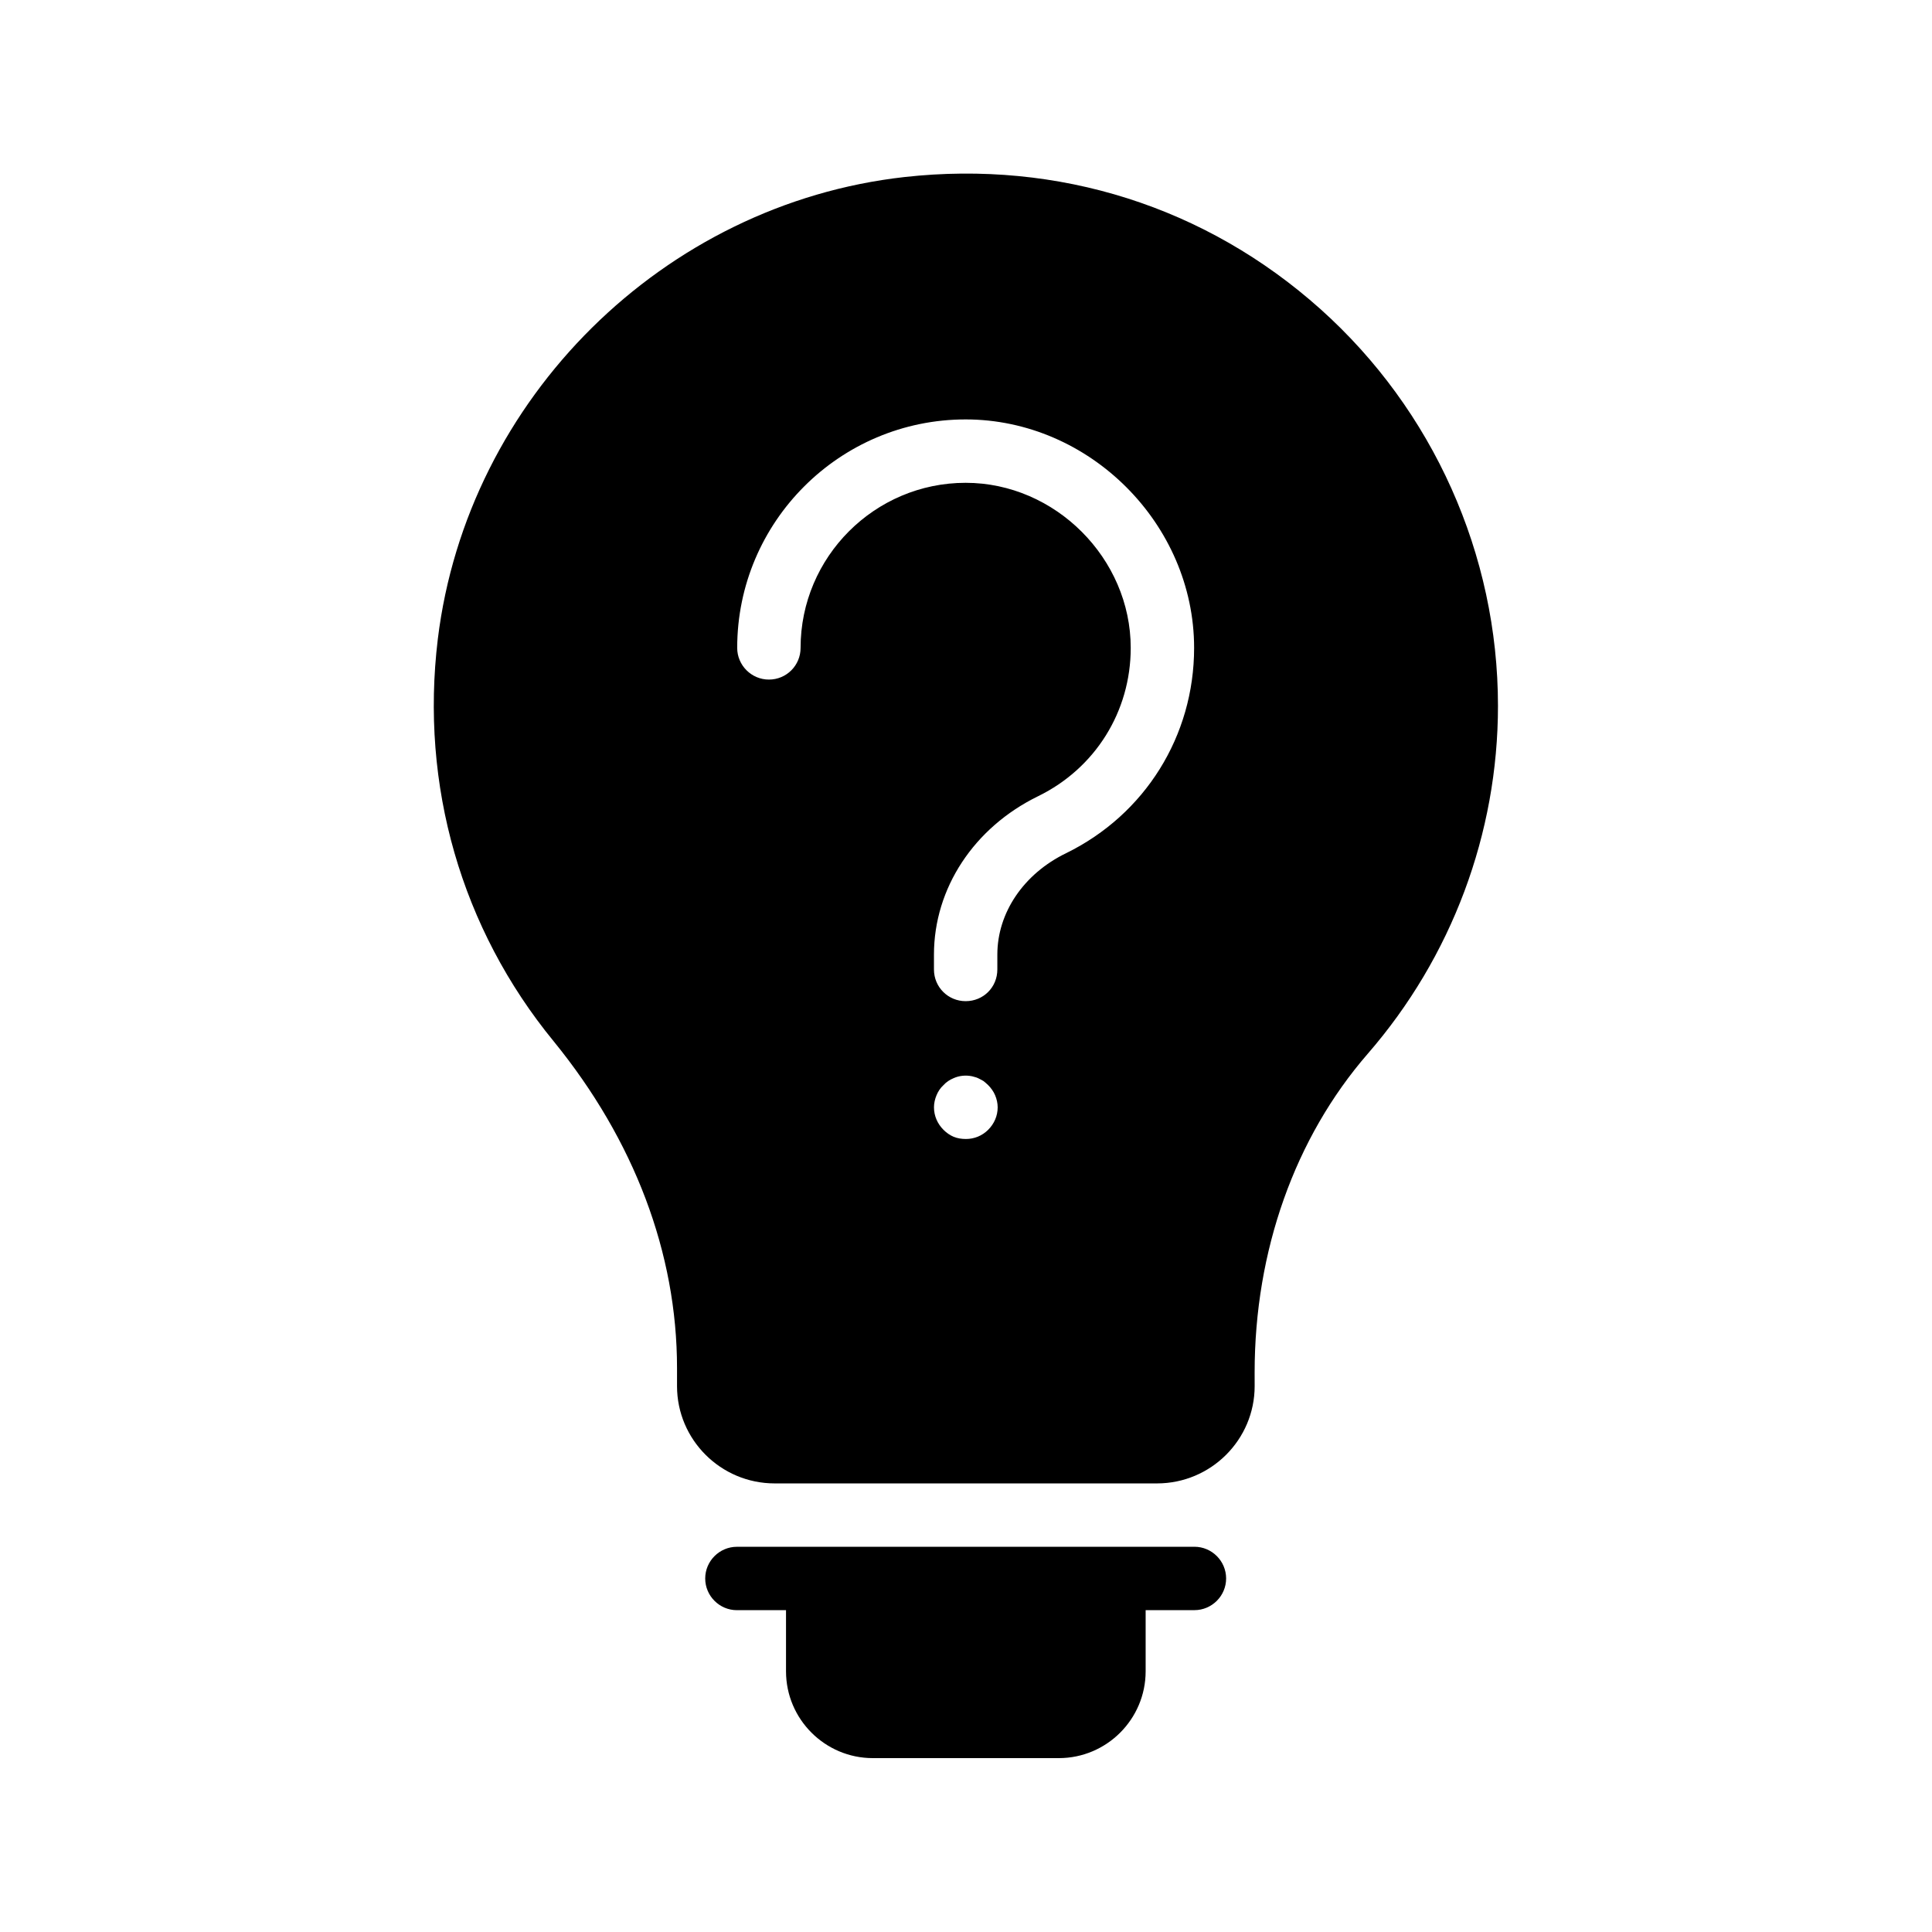 <?xml version="1.0" encoding="UTF-8"?>
<!-- Uploaded to: ICON Repo, www.iconrepo.com, Generator: ICON Repo Mixer Tools -->
<svg fill="#000000" width="800px" height="800px" version="1.1" viewBox="144 144 512 512" xmlns="http://www.w3.org/2000/svg">
 <g>
  <path d="m375.31 609.92h49.289c12.68 0 23.008-10.328 23.008-23.008v-16.207h12.93c4.617 0 8.398-3.777 8.398-8.398 0-4.617-3.777-8.398-8.398-8.398h-12.93l-95.305 0.008h-13.016c-4.617 0-8.398 3.777-8.398 8.398 0 4.617 3.777 8.398 8.398 8.398h13.016v16.207c0 12.672 10.328 23 23.008 23z"/>
  <path d="m476.49 507.73c0-32.242 10.664-62.219 29.977-84.473 22.25-25.609 34.512-58.359 34.512-92.195 0-40.137-17.215-78.426-47.023-105.13-30.312-27.121-69.441-39.551-110.25-35.016-63.816 7.137-115.88 58.609-123.68 122.43-4.703 38.793 6.215 76.746 30.73 106.64 21.328 26.199 32.664 56.09 32.664 86.57v4.785c0 14.191 11.586 25.777 25.863 25.777h101.35c14.273 0 25.863-11.586 25.863-25.777zm-70.617-64.32c-1.594 1.594-3.695 2.434-5.879 2.434-1.176 0-2.266-0.168-3.273-0.586-1.008-0.418-1.93-1.09-2.688-1.848-1.594-1.594-2.519-3.695-2.519-5.961 0-1.09 0.25-2.184 0.672-3.191 0.418-1.008 1.008-1.93 1.848-2.688 0.754-0.84 1.68-1.426 2.688-1.848 1.512-0.672 3.191-0.84 4.871-0.504 0.504 0.168 1.09 0.25 1.594 0.504 0.504 0.25 1.008 0.504 1.426 0.754 0.418 0.336 0.84 0.672 1.258 1.09 0.754 0.754 1.426 1.68 1.848 2.688 0.426 1.012 0.676 2.102 0.676 3.195 0 2.266-0.922 4.367-2.519 5.961zm20.656-73.305c-11.25 5.457-18.223 15.785-18.223 26.871v3.945c0 4.703-3.695 8.398-8.398 8.398-4.617 0-8.398-3.695-8.398-8.398v-3.945c0-17.551 10.578-33.672 27.625-41.984 15.113-7.391 24.52-22.418 24.52-39.297 0-23.68-19.984-43.746-43.746-43.746-24.098 0-43.746 19.648-43.746 43.746 0 4.617-3.695 8.398-8.398 8.398-4.617 0-8.398-3.777-8.398-8.398 0-33.418 27.207-60.543 60.543-60.543 32.832 0 60.543 27.711 60.543 60.543 0.004 23.344-13.012 44.168-33.922 54.41z"/>
 </g>
</svg>